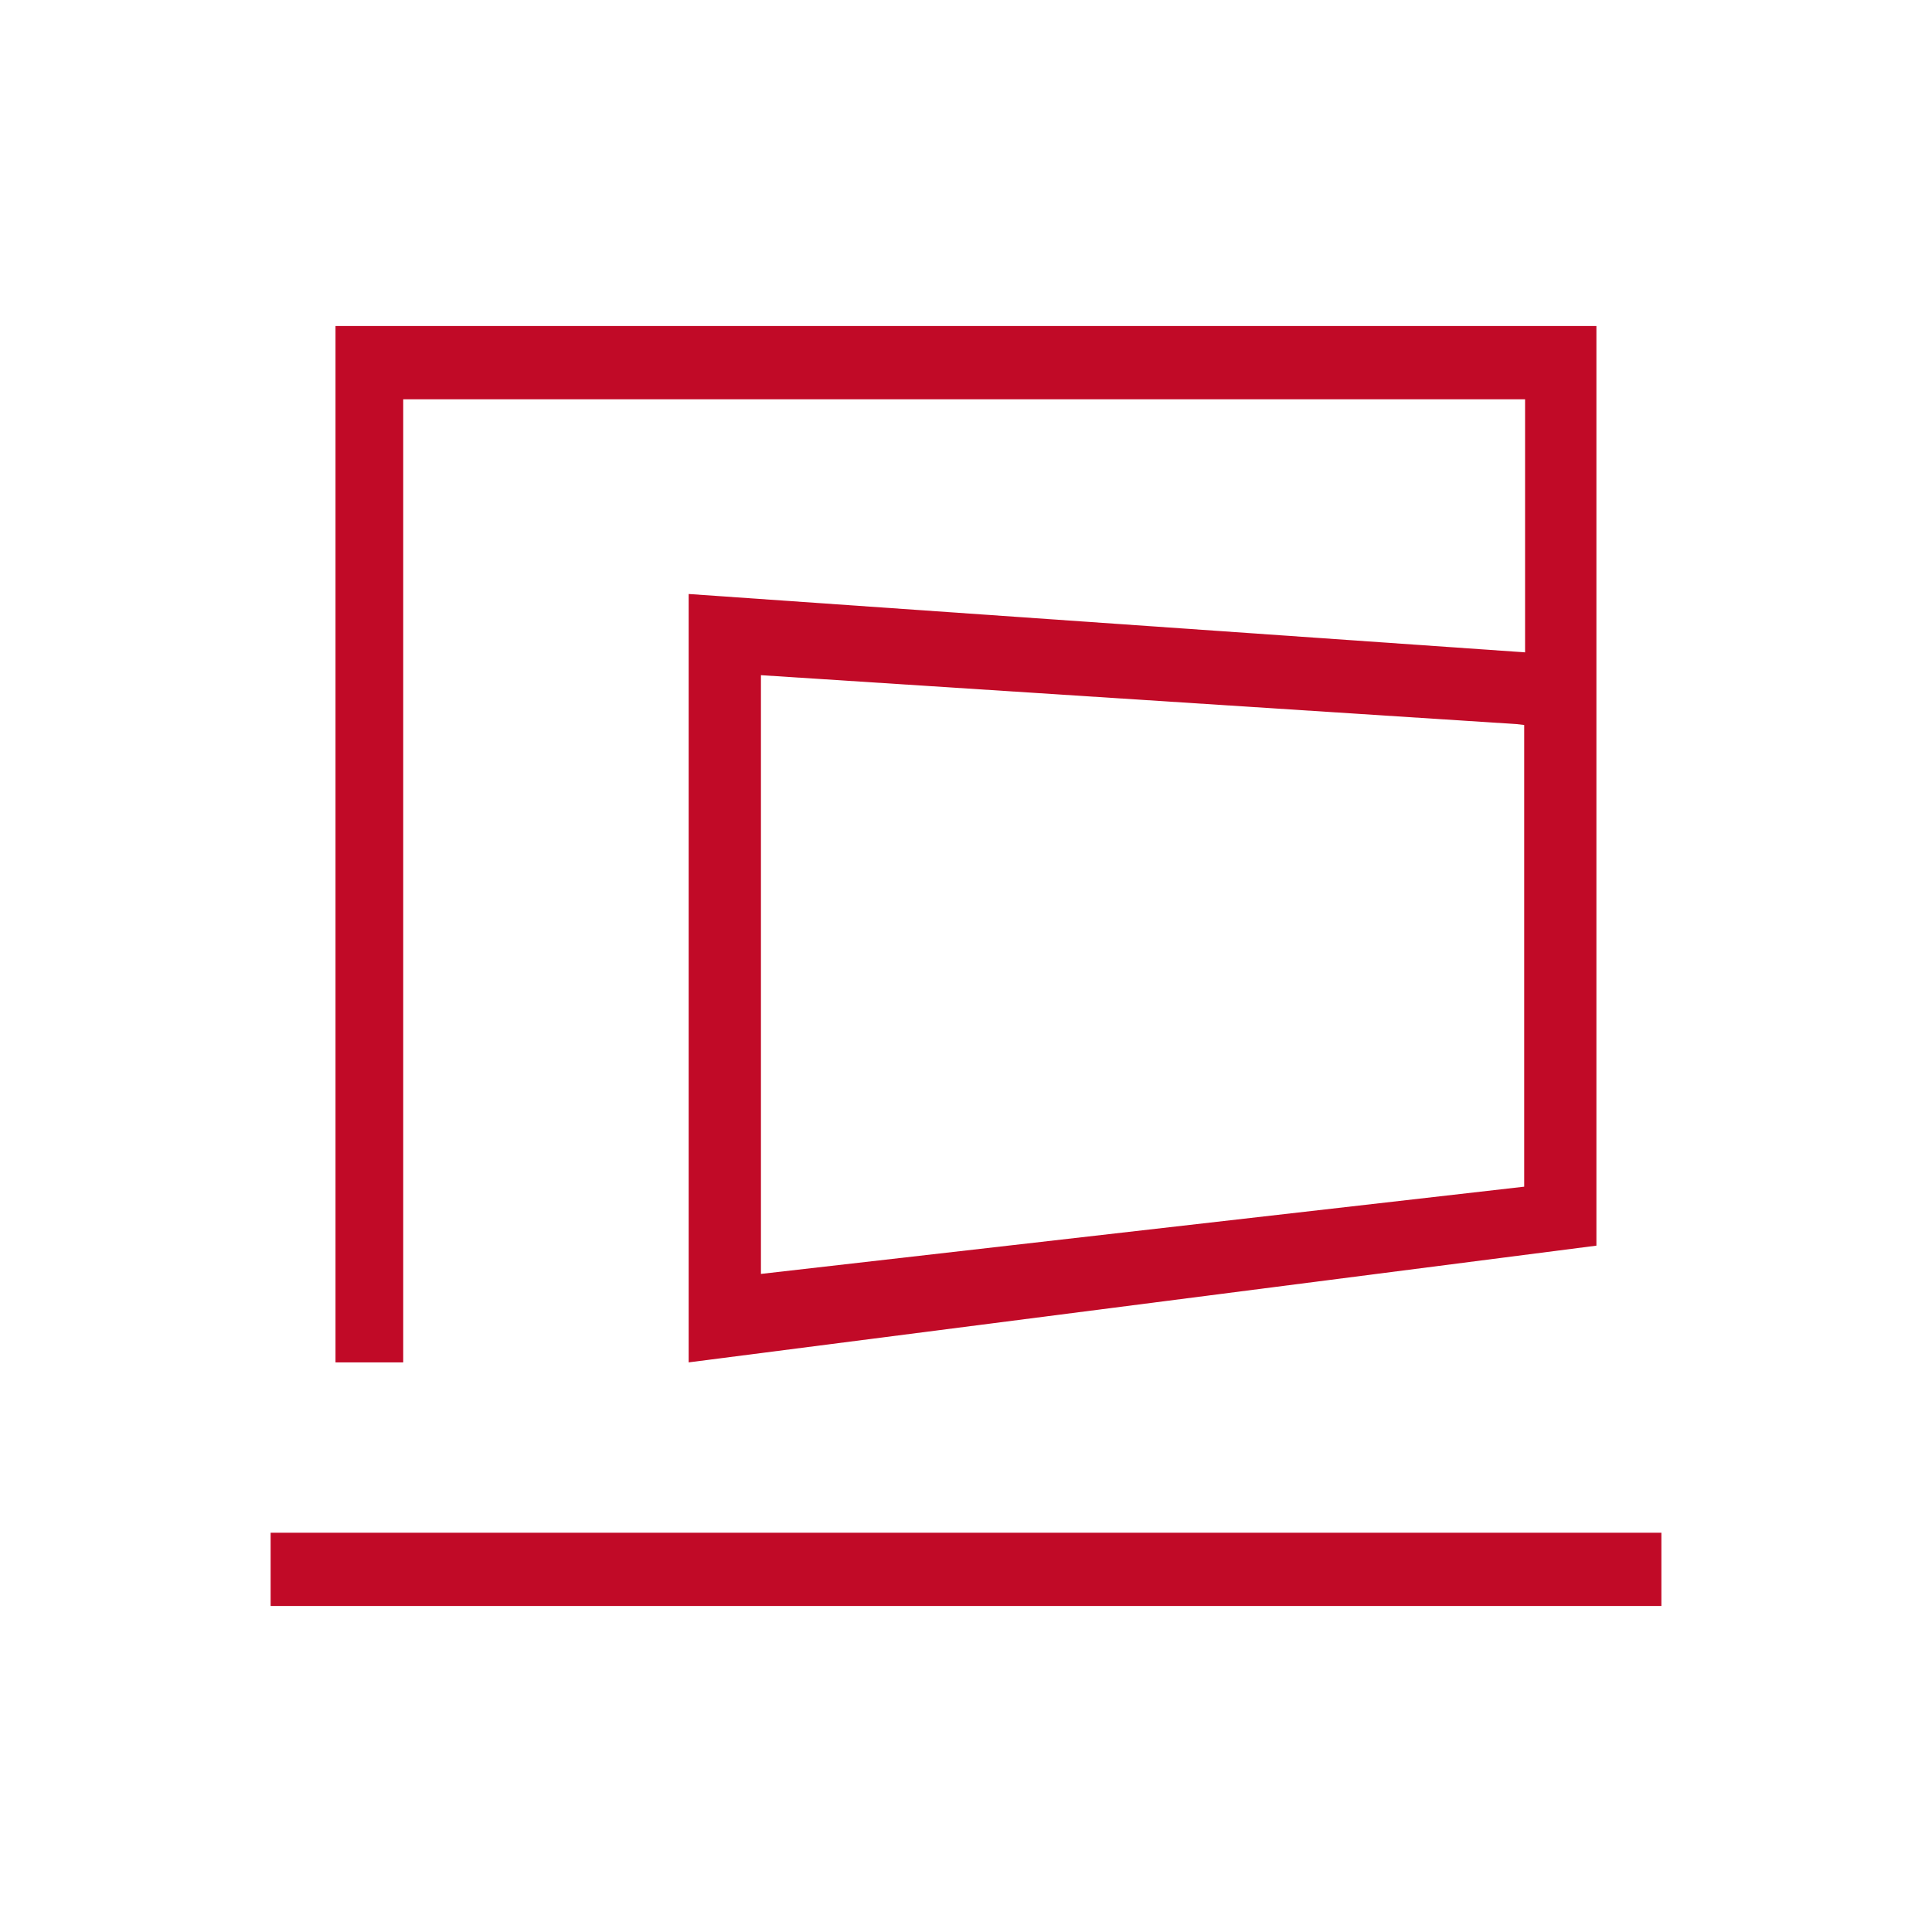 <svg id="Livello_1" data-name="Livello 1" xmlns="http://www.w3.org/2000/svg" viewBox="0 0 1417.32 1417.32"><defs><style>.cls-1{fill:#c10a27;}</style></defs><title>Tavola disegno 4</title><polygon class="cls-1" points="198.53 1124.42 1218.8 1124.42 1218.8 1172.23 1218.8 1178.15 1166.47 1178.15 248.16 1178.15 198.53 1178.15 198.53 1158.68 198.53 1124.42 198.53 1124.42"/><path class="cls-1" d="M558.23,495.31l554.45,35.9,5.48.64v338.7l-559.93,64V495.31M295.8,999.44V292.91h823V478.57l-613.6-42.81V999.44l665.93-85.63V239.17h-925V999.44Z"/></svg>
